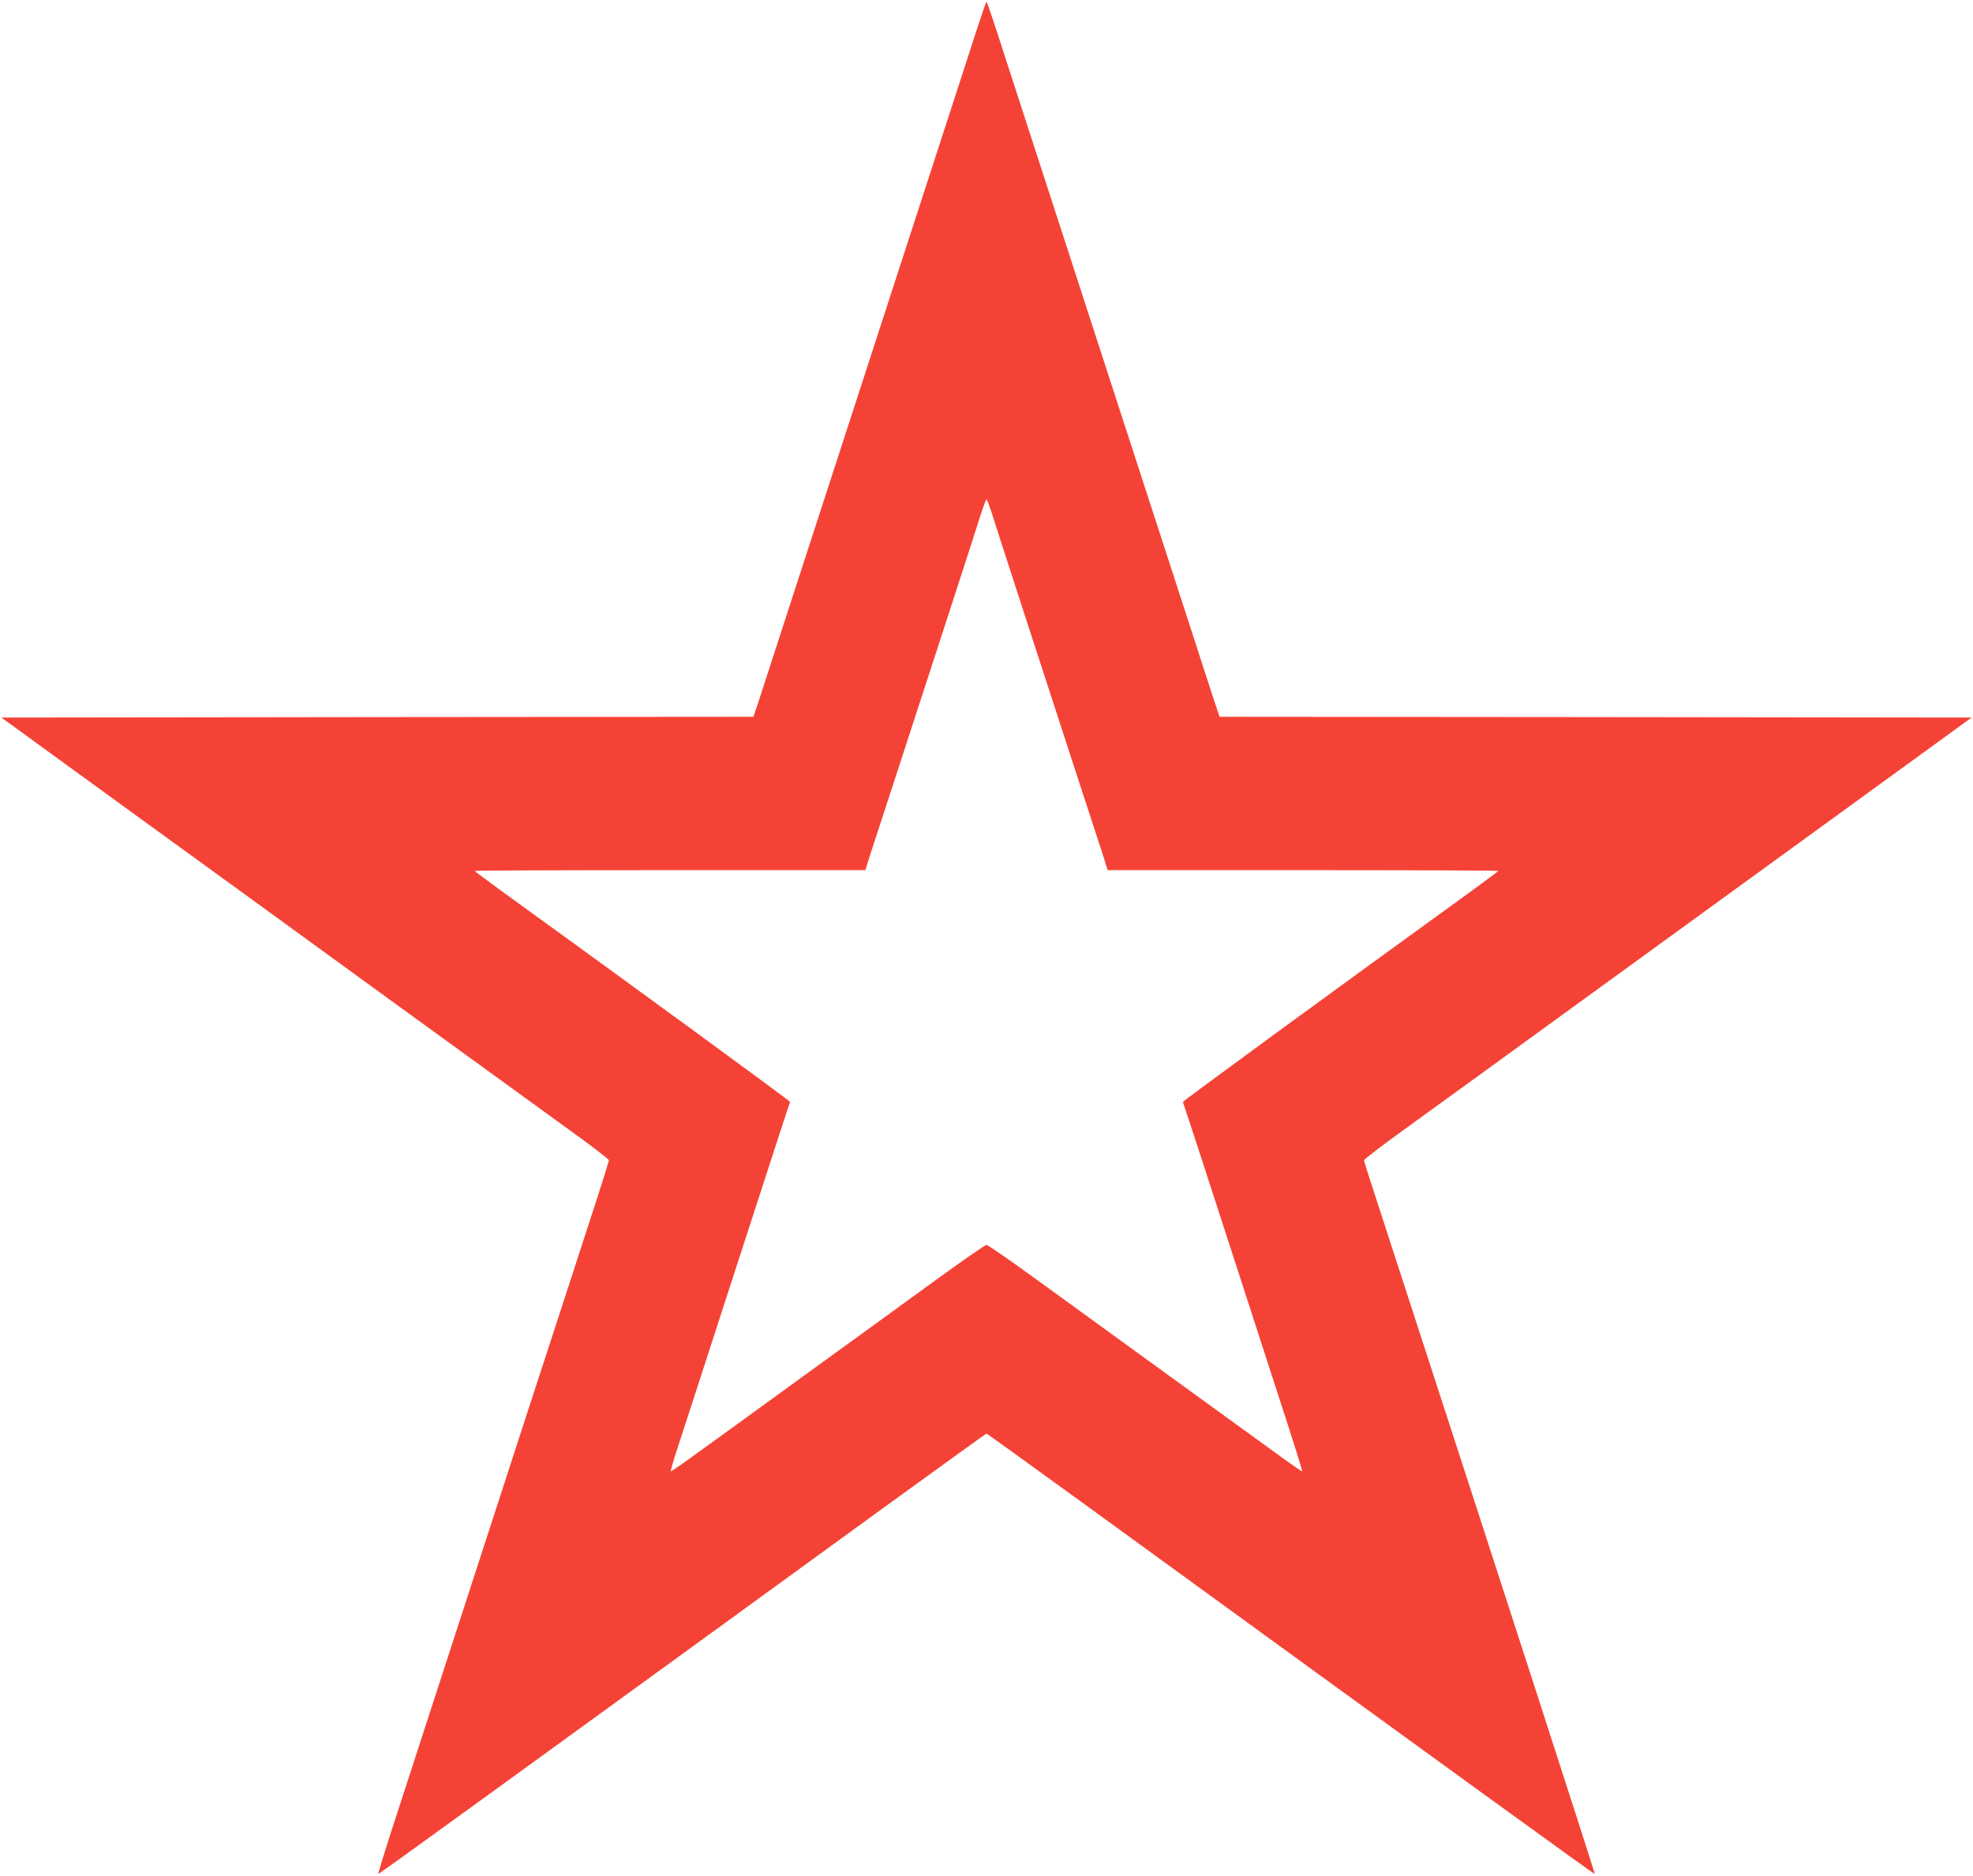 <?xml version="1.0" standalone="no"?>
<!DOCTYPE svg PUBLIC "-//W3C//DTD SVG 20010904//EN"
 "http://www.w3.org/TR/2001/REC-SVG-20010904/DTD/svg10.dtd">
<svg version="1.0" xmlns="http://www.w3.org/2000/svg"
 width="1280pt" height="1217pt" viewBox="0 0 1280 1217"
 preserveAspectRatio="xMidYMid meet">
<g transform="translate(0,1217) scale(0.1,-0.1)"
fill="#f44336" stroke="none">
<path d="M6267 11762 c-132 -408 -288 -887 -522 -1607 -149 -457 -289 -890
-580 -1785 -108 -333 -214 -660 -236 -727 l-41 -123 -2439 -2 -2440 -3 798
-580 c439 -318 1210 -878 1713 -1244 503 -365 1031 -748 1172 -850 142 -102
258 -191 258 -198 0 -7 -36 -121 -79 -255 -44 -134 -138 -423 -209 -643 -72
-220 -187 -573 -256 -785 -106 -326 -576 -1773 -872 -2684 -46 -143 -82 -261
-80 -263 3 -3 860 618 3331 2414 336 243 612 443 615 443 3 0 280 -200 615
-443 2570 -1868 3328 -2417 3331 -2414 3 3 -538 1676 -1396 4312 -93 285 -100
308 -100 319 1 6 116 95 258 197 141 102 646 468 1122 814 476 346 1247 905
1713 1244 l848 616 -2440 3 -2439 2 -41 123 c-22 67 -128 394 -236 727 -291
895 -431 1328 -580 1785 -234 720 -390 1199 -522 1607 -70 219 -130 398 -133
398 -3 0 -63 -179 -133 -398z m162 -2904 c27 -88 346 -1071 551 -1698 82 -250
162 -495 178 -545 l28 -90 1267 0 c697 0 1267 -2 1267 -5 -1 -3 -76 -59 -168
-126 -908 -657 -1881 -1368 -1878 -1373 2 -3 53 -159 114 -346 179 -553 463
-1428 567 -1748 53 -164 95 -300 93 -302 -2 -2 -73 47 -158 109 -85 61 -402
291 -705 511 -302 219 -689 500 -860 624 -170 124 -317 225 -325 225 -8 0
-154 -101 -325 -225 -170 -124 -557 -405 -860 -624 -302 -220 -620 -450 -705
-511 -85 -62 -156 -111 -158 -109 -2 2 10 46 26 97 45 137 273 840 405 1248
269 828 339 1045 343 1051 3 5 -970 716 -1878 1373 -92 67 -167 123 -168 126
0 3 570 5 1267 5 l1267 0 28 90 c16 50 96 295 178 545 205 627 524 1610 551
1698 13 39 26 72 29 72 3 0 16 -33 29 -72z"/>
</g>
</svg>
